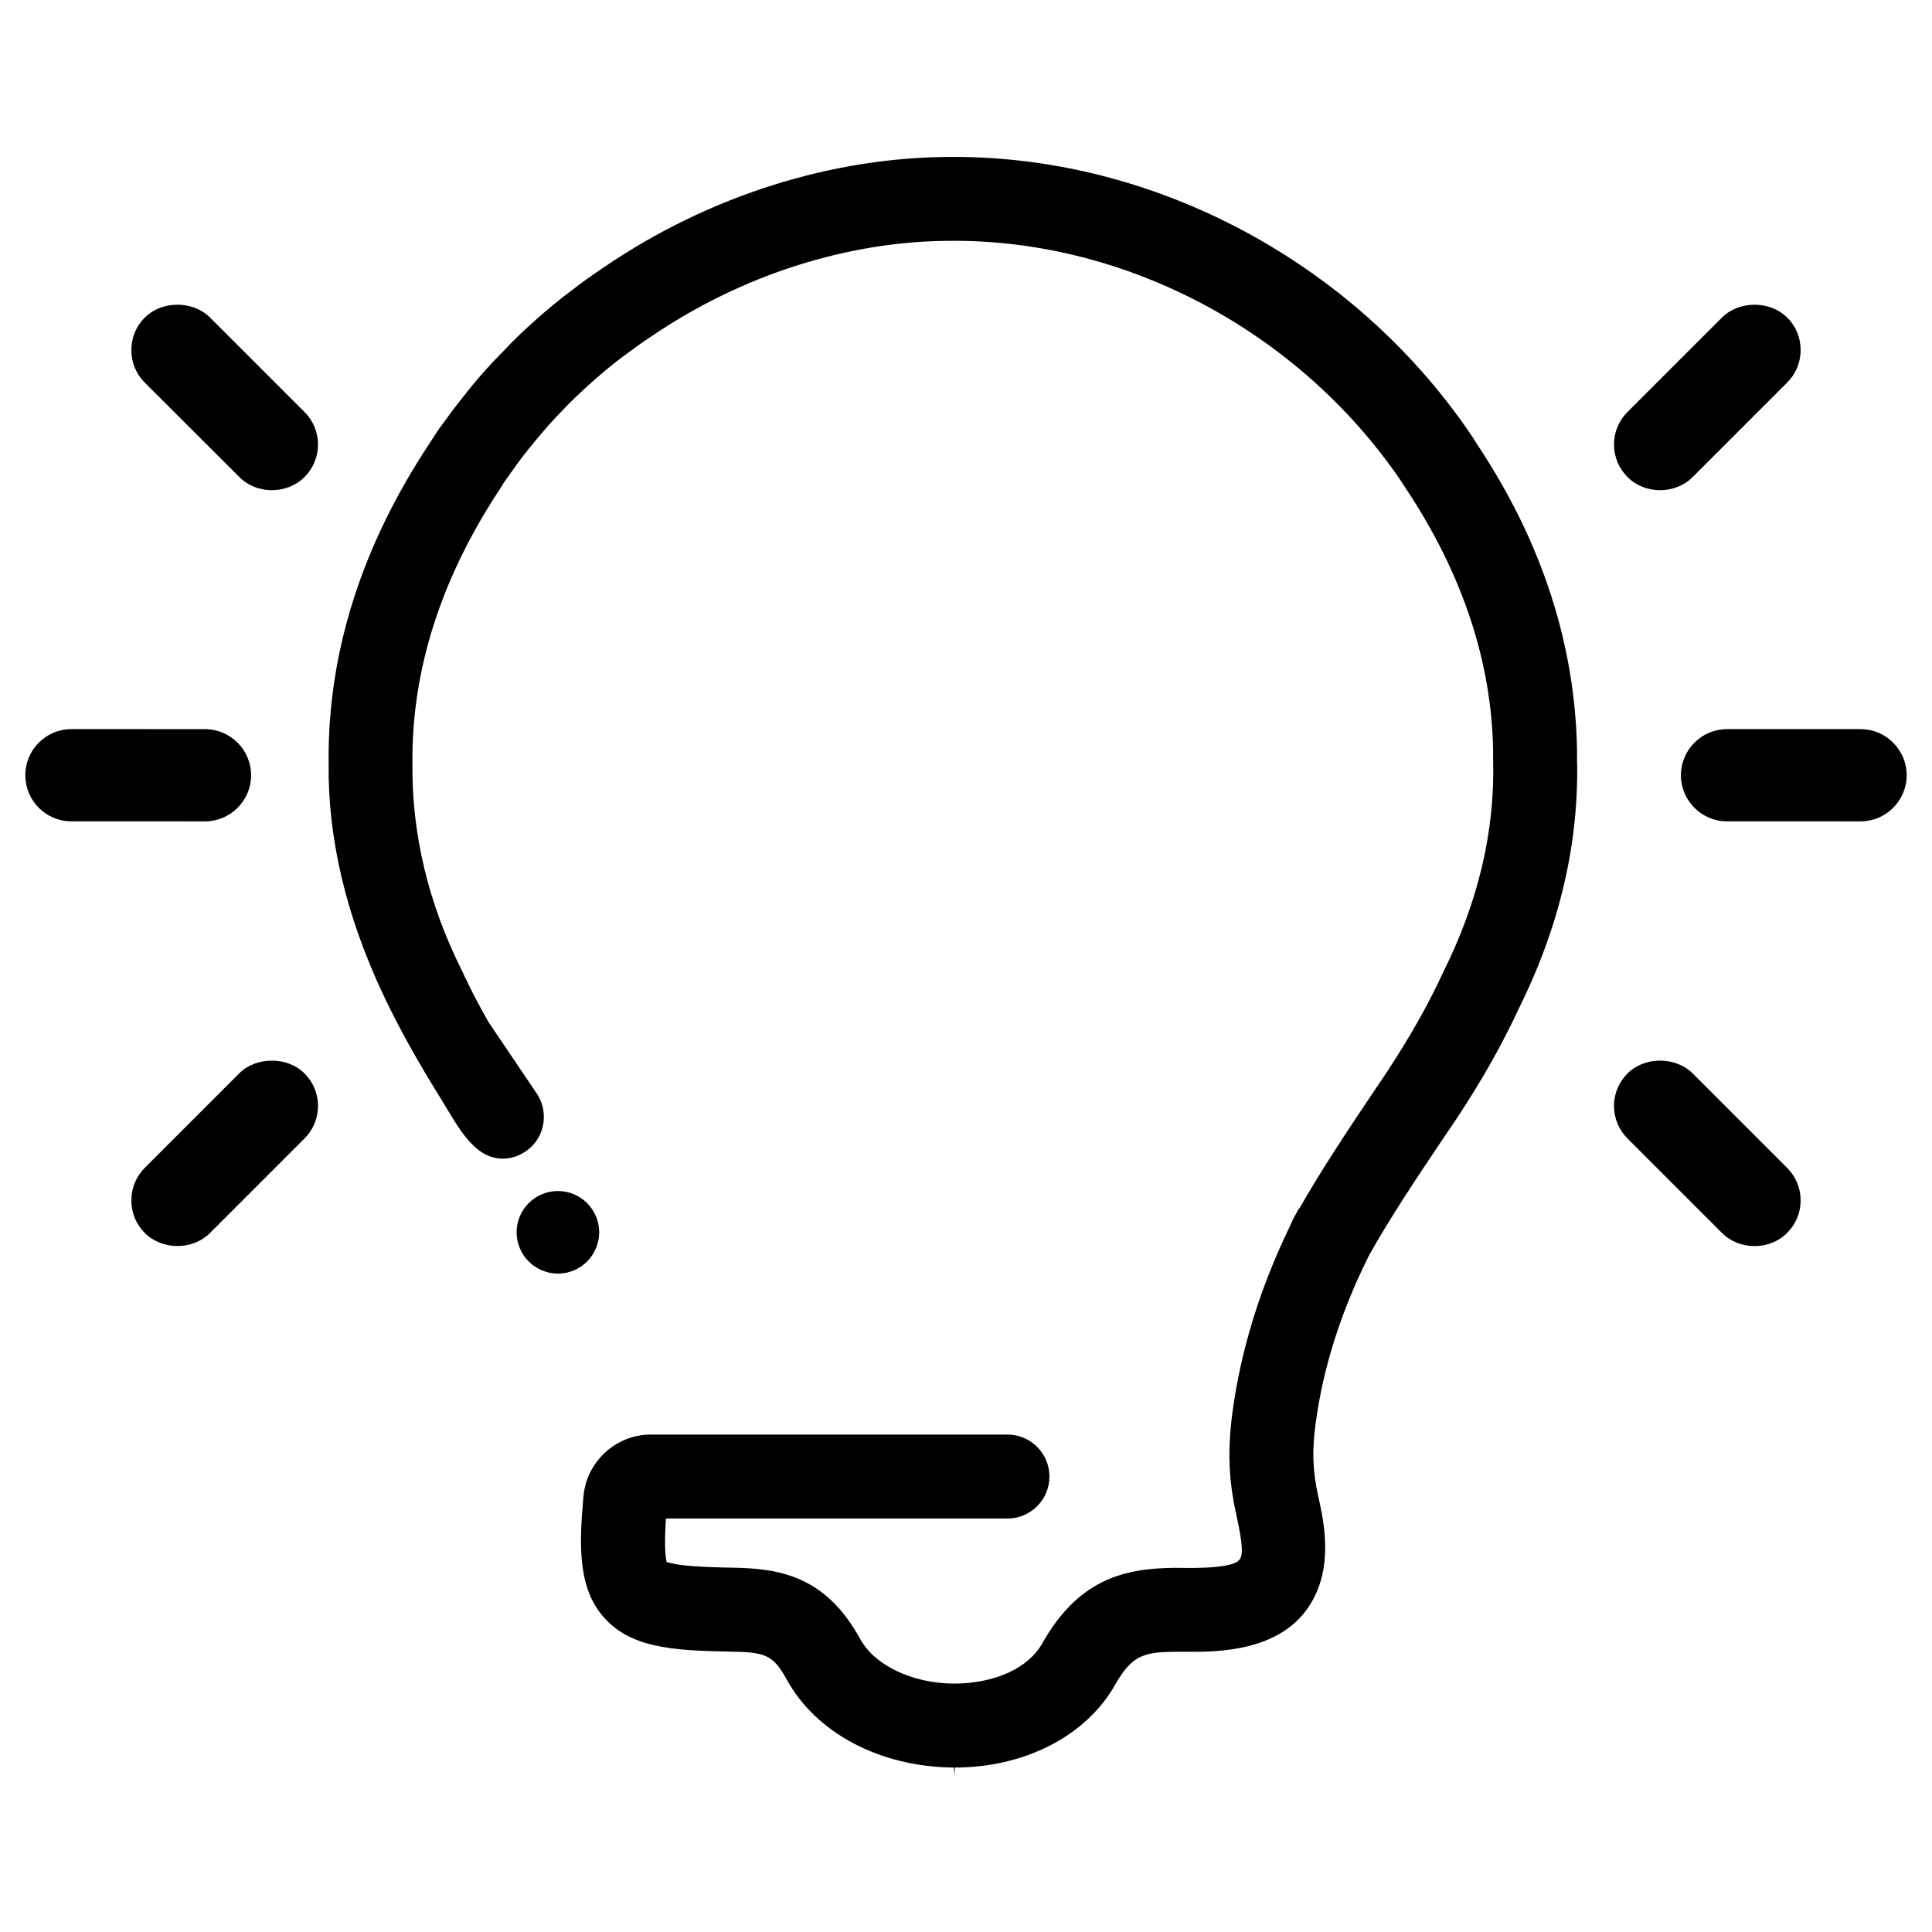 <?xml version="1.0" encoding="UTF-8"?>
<!-- Uploaded to: SVG Repo, www.svgrepo.com, Generator: SVG Repo Mixer Tools -->
<svg fill="#000000" width="800px" height="800px" version="1.1" viewBox="144 144 512 512" xmlns="http://www.w3.org/2000/svg">
 <g>
  <path d="m302.79 470.56c0 6.047-4.902 10.957-10.926 10.957-6.047 0-10.957-4.902-10.957-10.957 0-6.023 4.902-10.926 10.957-10.926 6.023 0 10.926 4.906 10.926 10.926z"/>
  <path d="m561.93 342.83v2.379c0.566 22.09-4.598 44.266-15.398 66-4.473 9.676-9.957 19.348-16.727 29.551l-3.836 5.684c-6.856 10.203-13.305 19.875-19.027 29.992-7.453 14.801-12.297 29.836-14.273 44.754-1.008 7.219-0.805 12.66 0.684 19.348 1.488 6.691 4.273 19.152-2.582 29.348-7.941 11.855-24.348 11.855-31.363 11.855h-3.707c-8.785 0-11.816 1.086-16.207 8.785-7.66 13.508-23.906 21.891-42.492 21.891v2.016l-0.242-2.016c-19.516-0.156-36.488-9.109-44.305-23.379-3.59-6.574-5.848-7.219-14.879-7.336-15.562-0.285-26.285-1.047-33.426-8.949-7.055-7.824-6.691-19.23-5.527-32.211 0.805-9.195 8.629-16.367 17.82-16.367h94.543c6.172 0 11.125 5 11.125 11.125s-4.961 11.125-11.125 11.125l-90.504-0.008-0.117 1.898c-0.203 3.871-0.156 6.652 0.078 8.305l0.203 1.332 1.289 0.324c2.543 0.645 7.902 1.047 16.004 1.172 12.09 0.203 24.672 1.812 34.023 18.91 3.832 6.977 13.746 11.73 24.758 11.816 10.809 0 19.75-4.07 23.426-10.562 9.43-16.648 21.043-20.074 35.52-20.121l3.629 0.039c6.691 0 11.082-0.605 12.699-1.73l0.566-0.566c0.805-1.289 0.891-3.512-0.93-11.855-2.055-9.234-2.34-17.09-1.008-27.176 2.219-16.406 7.297-32.898 15.121-49.027l0.969-2.148 1.371-2.488 0.324-0.402c6.125-10.684 12.98-20.926 19.633-30.844l3.266-4.84c6.125-9.273 11.133-18.059 15.199-26.891 9.273-18.625 13.707-37.496 13.188-56.082v-2.457c-0.363-23.508-8.062-46.809-22.898-69.219-0.566-0.852-1.008-1.535-1.41-2.133l-0.48-0.762c-26.773-38.941-71.965-63.094-118.04-63.094h-0.645c-27.293 0-55.594 8.988-79.586 25.316-2.945 1.938-5.684 3.953-7.777 5.527-2.867 2.18-5.481 4.352-8.062 6.652-3.305 2.984-5.684 5.242-7.621 7.336-2.699 2.738-5.117 5.481-7.18 8.023-1.172 1.371-2.297 2.824-3.512 4.352-1.008 1.332-2.016 2.738-3.023 4.156l-1.691 2.379c-0.441 0.645-0.805 1.25-1.086 1.73-15.762 23.742-23.625 48.293-23.379 72.887-0.242 18.703 4.195 37.289 13.145 55.113l0.242 0.48c0.203 0.566 0.441 1.047 0.891 1.859l0.48 1.047c1.488 3.062 3.188 6.289 5.441 10.242l12.738 18.871c0.684 1.008 1.211 2.18 1.535 3.387 0.723 2.824 0.324 5.887-1.125 8.383-0.852 1.449-1.977 2.66-3.387 3.59-1.535 1.047-3.227 1.691-5.039 1.859-7.453 0.723-11.816-6.613-15.68-13.02-0.48-0.805-0.969-1.574-1.41-2.34-6.496-10.398-11.445-19.309-15.562-28.016-9.879-20.965-14.754-41.605-14.477-61.48-0.324-28.906 8.668-57.41 26.773-84.703 0.402-0.605 1.125-1.812 2.016-3.102 0.285-0.48 0.762-1.125 1.289-1.812l0.285-0.363c0.969-1.371 2.219-3.062 3.512-4.754 0.805-1.047 1.613-2.055 2.379-3.023l1.371-1.73c2.543-3.102 5.359-6.25 8.469-9.391 2.504-2.699 5.398-5.481 8.832-8.551 2.906-2.582 5.969-5.117 9.391-7.699 2.699-2.094 5.566-4.156 8.832-6.328 27.613-18.789 60.27-29.109 92-29.109h0.645c53.254 0 105.46 27.82 136.39 72.809 0.891 1.332 1.652 2.457 2.379 3.668 16.961 25.578 25.785 52.754 26.273 80.77z"/>
  <path d="m210.54 349.45c0 6.731-5.481 12.219-12.219 12.219l-35.391-0.004c-6.769 0-12.219-5.488-12.219-12.219 0-6.731 5.441-12.219 12.219-12.219l35.391 0.004c6.738 0 12.219 5.488 12.219 12.219z"/>
  <path d="m228.28 437.09c0 3.266-1.289 6.328-3.59 8.629l-25.031 25.031c-4.637 4.637-12.66 4.598-17.293 0-2.297-2.297-3.551-5.359-3.551-8.629 0-3.266 1.25-6.328 3.551-8.629l25.031-25.031c2.133-2.18 5.32-3.387 8.668-3.387 3.344 0 6.496 1.25 8.629 3.387 2.297 2.301 3.586 5.363 3.586 8.629z"/>
  <path d="m228.28 261.8c0 3.266-1.289 6.328-3.59 8.629-4.637 4.637-12.66 4.637-17.254 0l-25.074-25.031c-2.297-2.297-3.551-5.359-3.551-8.629 0-3.266 1.25-6.328 3.59-8.629 2.094-2.133 5.242-3.387 8.629-3.387 3.344 0 6.496 1.25 8.629 3.387l25.031 25.031c2.301 2.301 3.59 5.363 3.59 8.629z"/>
  <path d="m649.29 349.45c0 6.731-5.488 12.219-12.219 12.219l-35.391-0.004c-6.731 0-12.219-5.488-12.219-12.219 0-6.731 5.481-12.219 12.219-12.219h35.402c6.723 0.004 12.207 5.492 12.207 12.223z"/>
  <path d="m621.19 462.12c0 3.266-1.289 6.328-3.59 8.629-4.598 4.637-12.66 4.637-17.254 0l-25.031-25.031c-2.297-2.297-3.59-5.359-3.59-8.629 0-3.266 1.289-6.328 3.59-8.629 2.133-2.133 5.281-3.387 8.629-3.387 3.344 0 6.496 1.25 8.629 3.387l25.031 25.031c2.293 2.301 3.586 5.363 3.586 8.629z"/>
  <path d="m621.19 236.77c0 3.266-1.289 6.328-3.59 8.629l-25.031 25.031c-4.598 4.637-12.66 4.637-17.254 0-2.297-2.297-3.59-5.359-3.59-8.629 0-3.266 1.289-6.328 3.59-8.629l25.031-25.031c2.133-2.133 5.281-3.387 8.629-3.387 3.344 0 6.496 1.25 8.629 3.387 2.34 2.297 3.586 5.359 3.586 8.629z"/>
 </g>
</svg>
